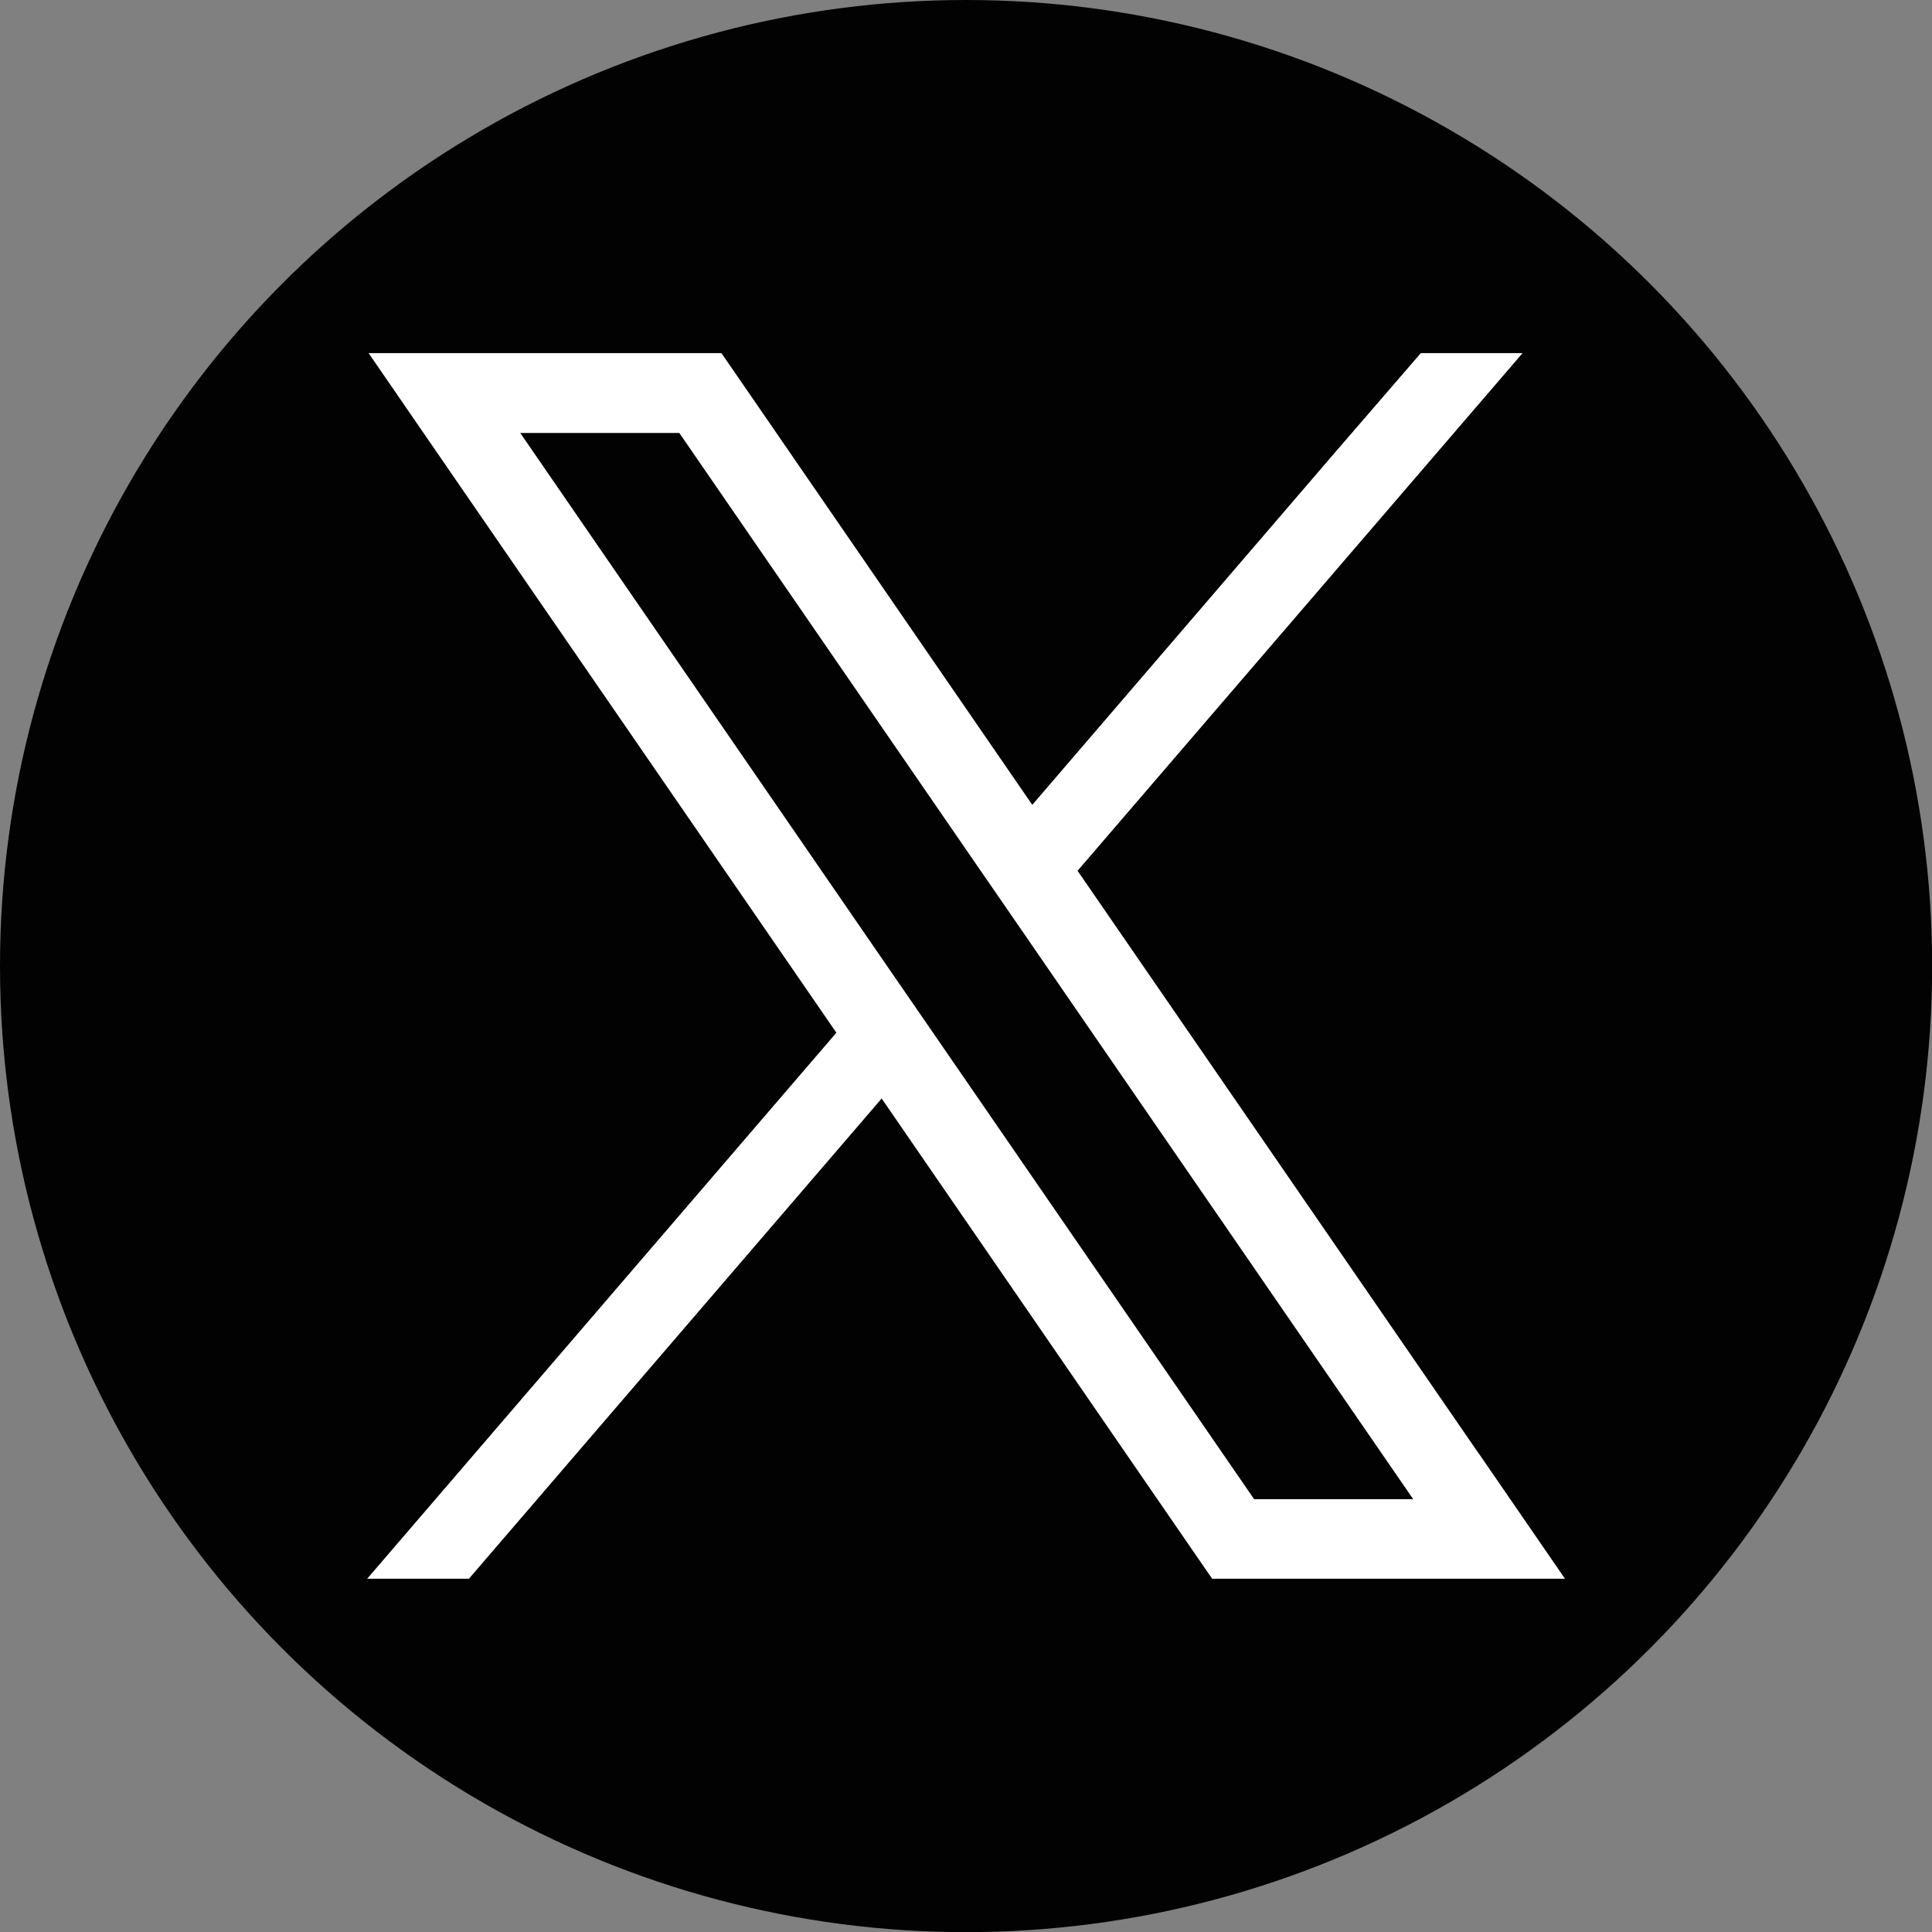 <?xml version="1.0" encoding="UTF-8"?><svg id="Calque_2" xmlns="http://www.w3.org/2000/svg" viewBox="0 0 134.81 134.81"><rect x="0" y="0" width="134.81" height="134.81" fill="#808080" stroke="none"/><defs><style>.cls-1{fill:#010201;}.cls-2{fill:#fff;}</style></defs><g id="Calque_2-2"><circle class="cls-1" cx="67.41" cy="67.41" r="67.41"/><path class="cls-2" d="m103.2,101.45l-28.01-40.69,31.05-36.12h-7.1l-6.08,7.04-21.03,24.48-20.03-29.11-1.66-2.41h-24.62l6,8.72,26.64,38.7-32.74,38.1h7.1l28.8-33.51,21.4,31.1,1.66,2.41h24.62l-6-8.72Zm-15.69,3.16l-22.24-32.31-3.17-4.6-25.8-37.49h11.1l20.87,30.32,3.17,4.6,27.17,39.48h-11.1Z"/></g></svg>